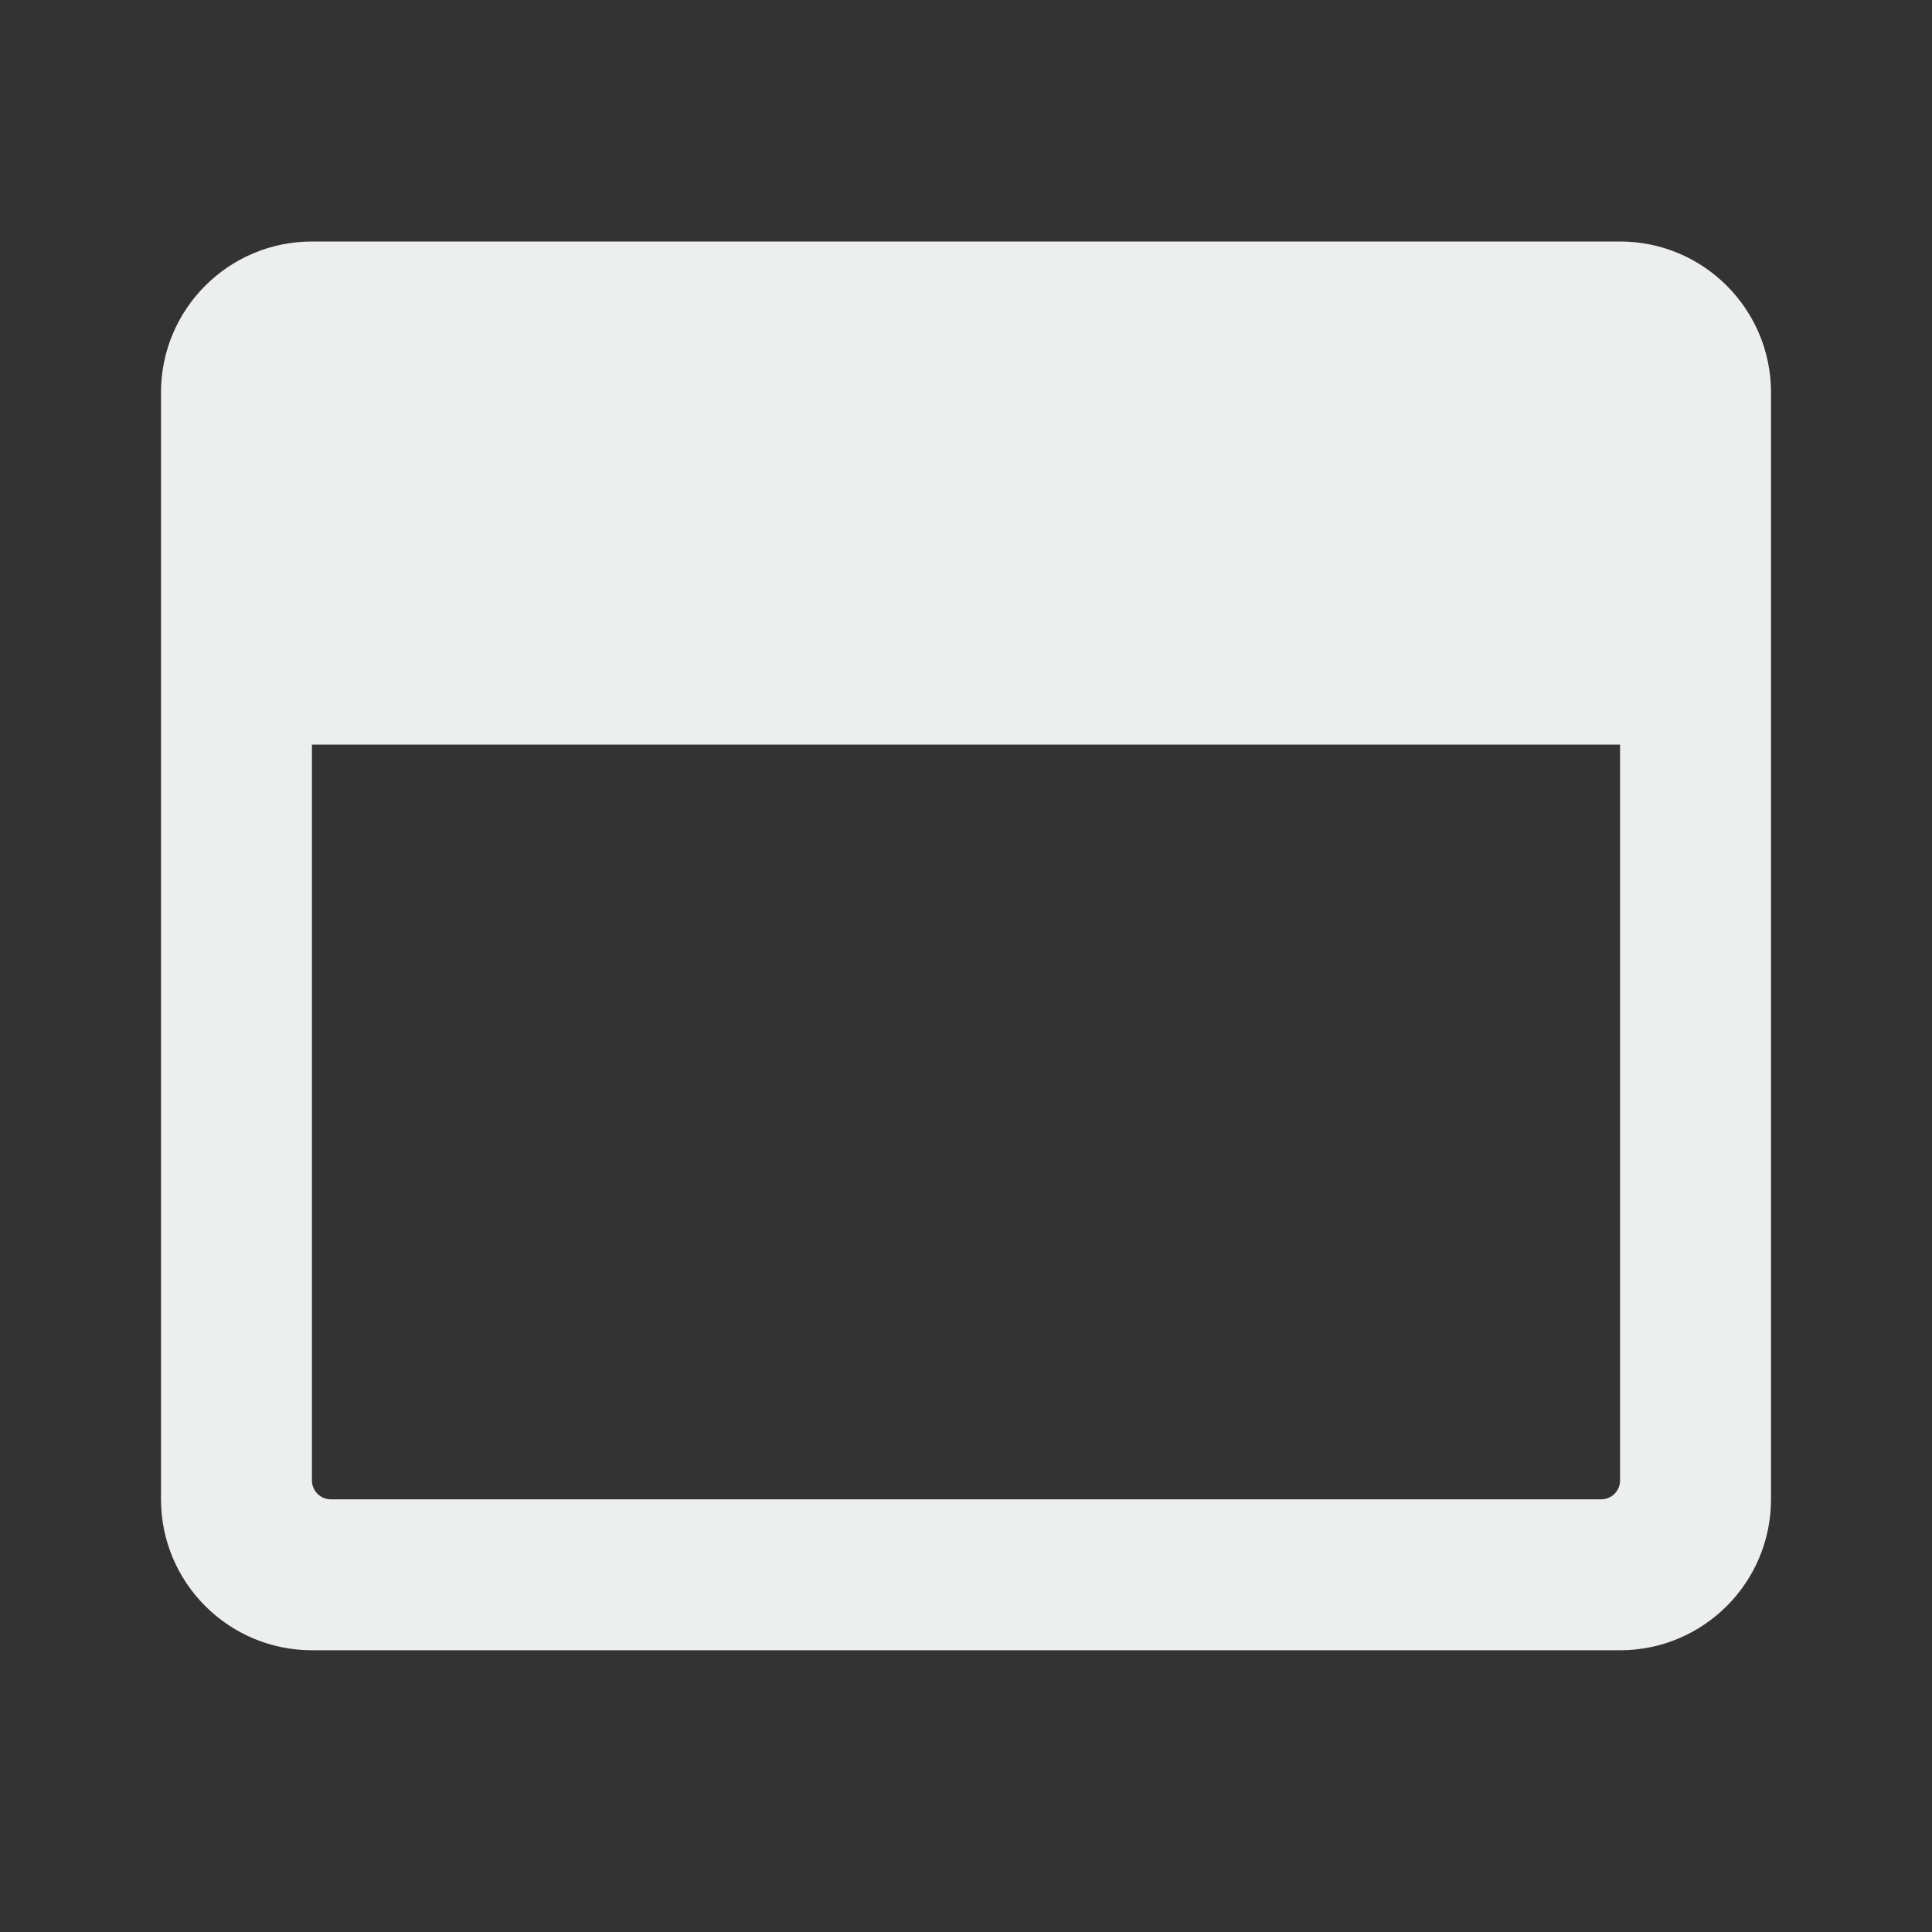 <svg width="24" height="24" viewBox="0 0 24 24" fill="none" xmlns="http://www.w3.org/2000/svg">
<rect x="0" y="0" width="24" height="24" fill="#333333" stroke="none"/>
<path d="M20.125 3H3.875C2.84 3 2 3.84 2 4.875V18.625C2 19.66 2.84 20.5 3.875 20.5H20.125C21.16 20.5 22 19.66 22 18.625V4.875C22 3.84 21.16 3 20.125 3ZM20.125 18.391C20.125 18.52 20.02 18.625 19.891 18.625H4.109C3.98 18.625 3.875 18.52 3.875 18.391V9.25H20.125V18.391Z" fill="#EDEFEE"/>
</svg>
